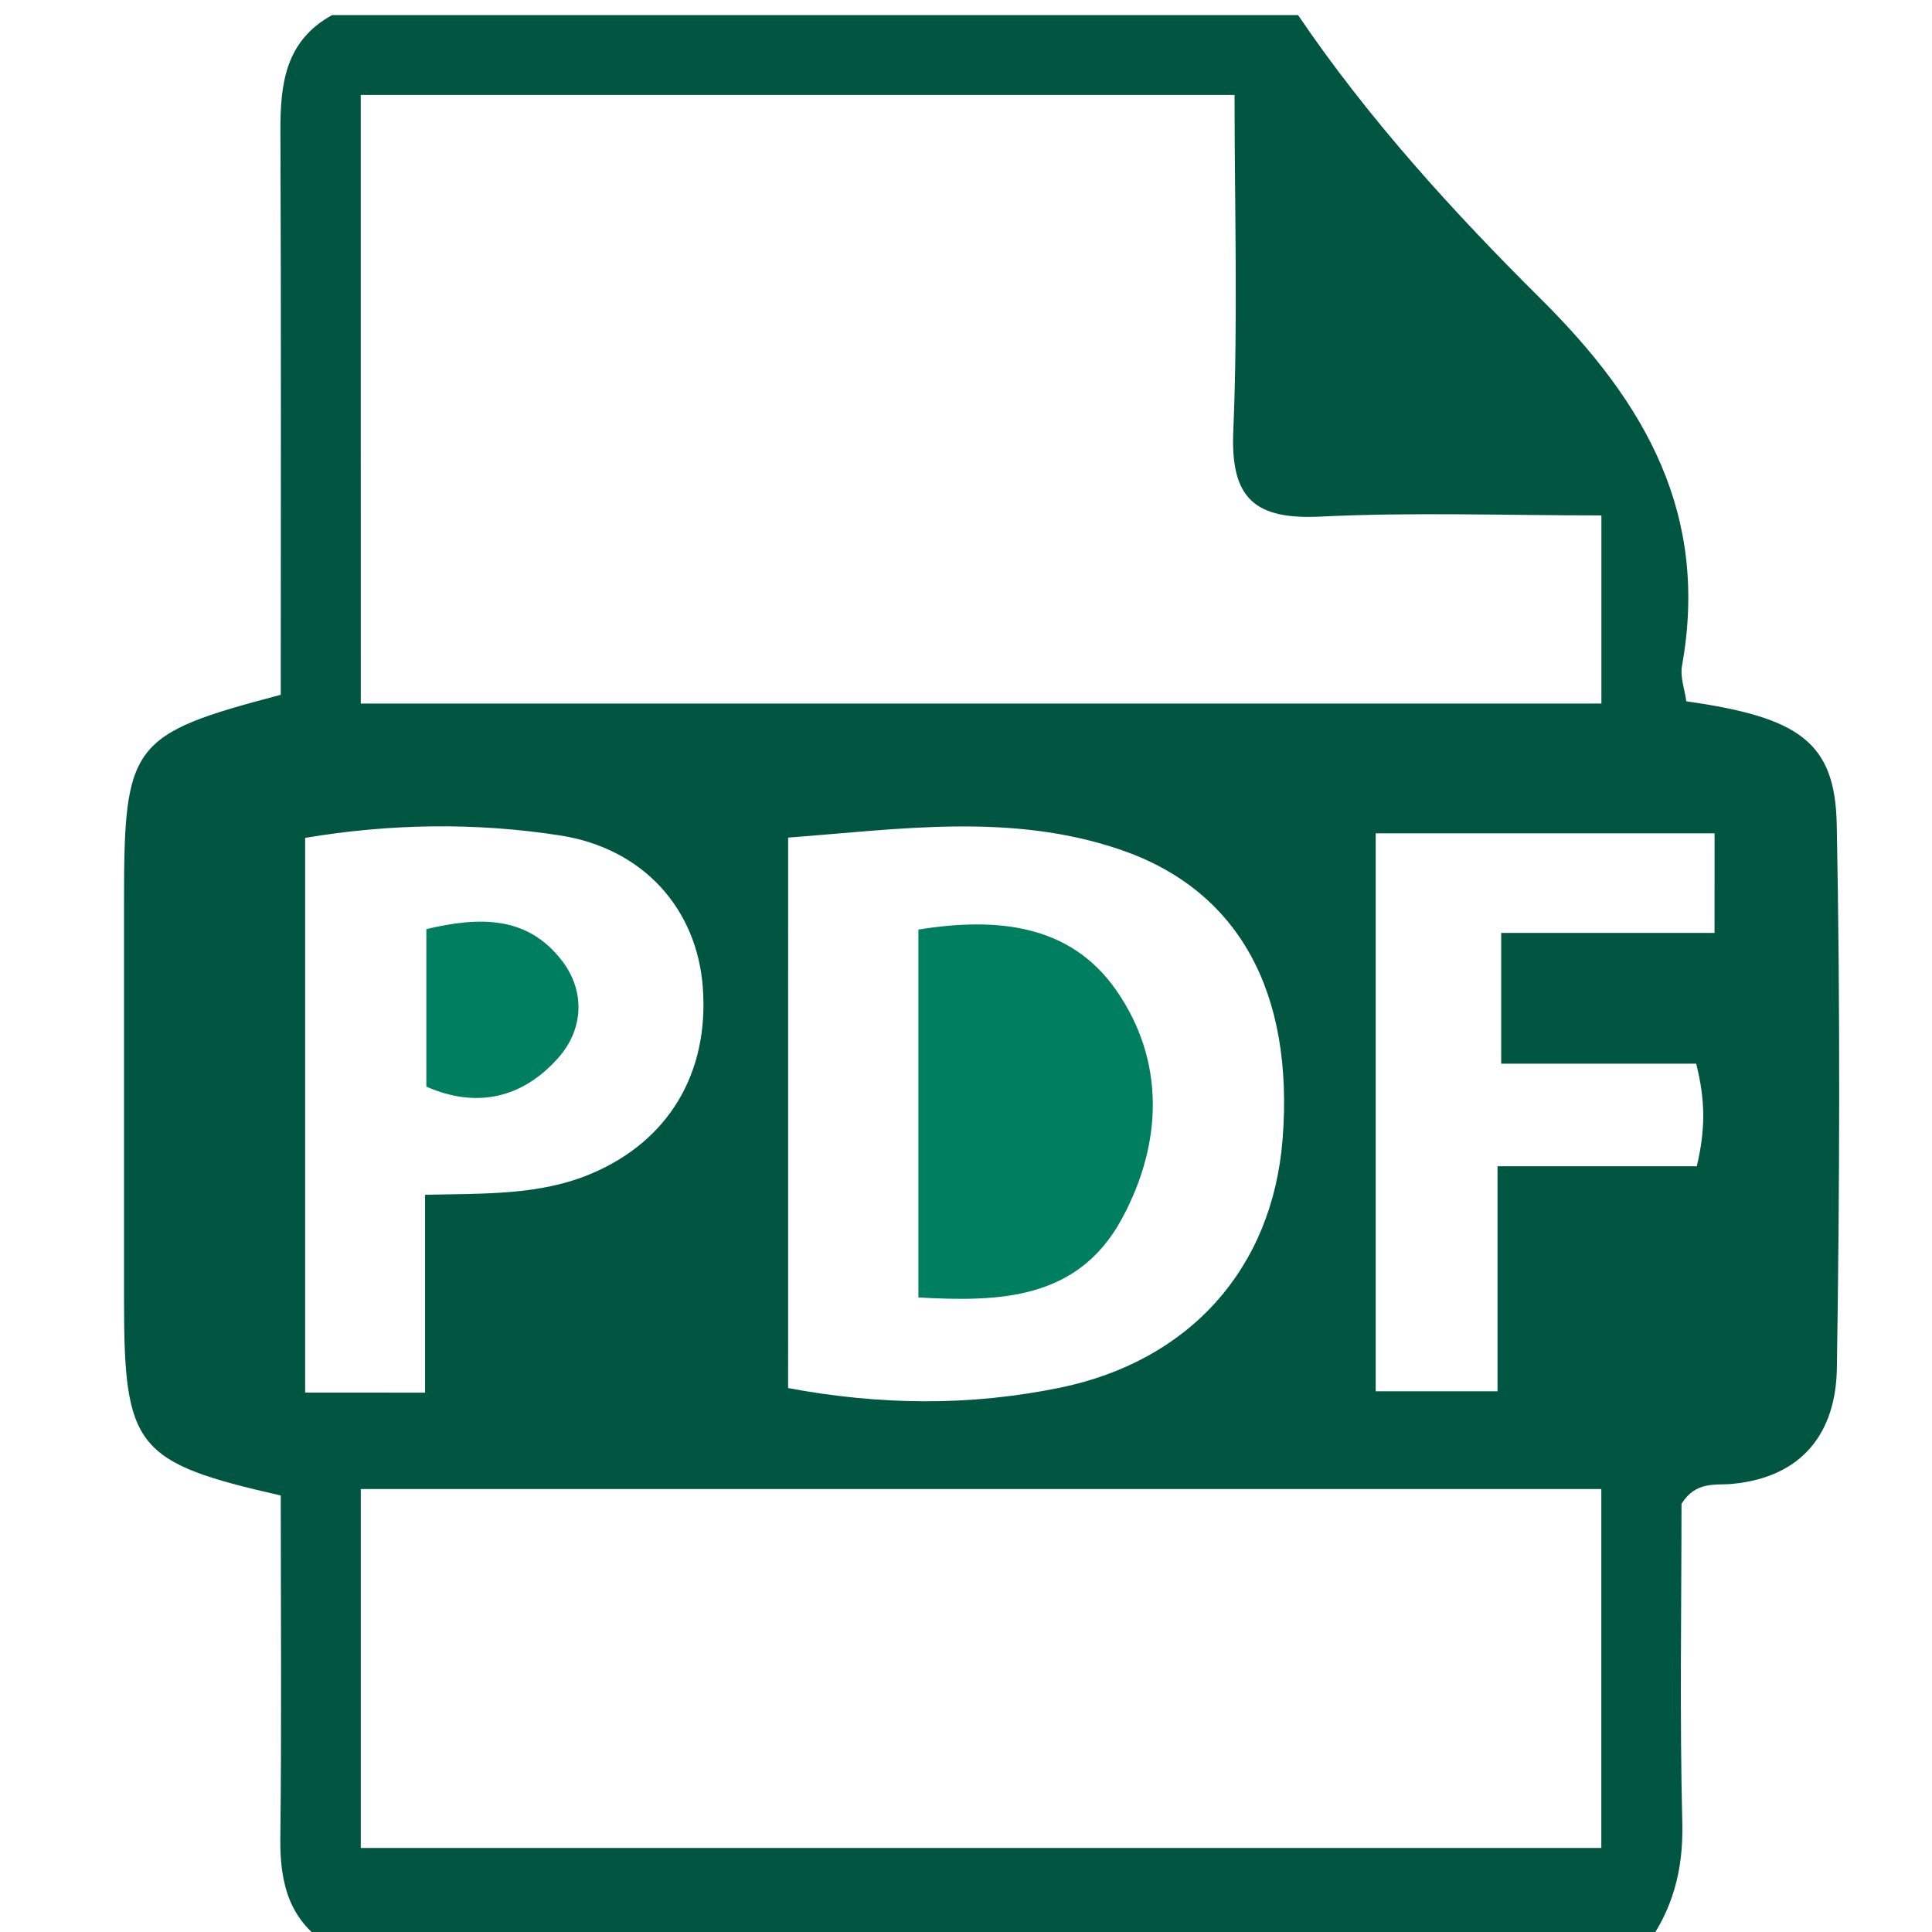 <?xml version="1.0" encoding="utf-8"?>
<!-- Generator: Adobe Illustrator 16.0.0, SVG Export Plug-In . SVG Version: 6.00 Build 0)  -->
<!DOCTYPE svg PUBLIC "-//W3C//DTD SVG 1.1//EN" "http://www.w3.org/Graphics/SVG/1.1/DTD/svg11.dtd">
<svg version="1.1" id="Layer_1" xmlns="http://www.w3.org/2000/svg" xmlns:xlink="http://www.w3.org/1999/xlink" x="0px" y="0px"
	 width="25px" height="25px" preserveAspectRatio="xMinYMin" viewBox="0 0 50 50" enable-background="new 0 0 50 50" xml:space="preserve">
<g>
	<path fill-rule="evenodd" clip-rule="evenodd" fill="#005640" d="M42.578,50.391c-11.328,0-22.656,0-33.984,0
		c-1.092-0.629-1.353-1.622-1.339-2.808c0.035-2.975,0.011-5.95,0.011-8.88c-3.755-0.853-4.056-1.241-4.056-5.04
		c0-3.447,0-6.896,0-10.344c0-4.077,0.176-4.314,4.056-5.338c0-4.842,0.012-9.715-0.009-14.588c-0.005-1.225,0.129-2.34,1.337-3.002
		c8.333,0,16.667,0,25,0c1.822,2.688,4.014,5.093,6.293,7.356c2.709,2.69,4.345,5.573,3.644,9.479
		c-0.054,0.298,0.071,0.628,0.111,0.924c2.933,0.415,3.852,1.06,3.893,3.197c0.091,4.685,0.076,9.373,0.003,14.06
		c-0.025,1.664-0.884,2.823-2.711,2.996c-0.432,0.041-0.937-0.081-1.31,0.516c0,2.676-0.048,5.473,0.021,8.267
		C43.567,48.396,43.288,49.438,42.578,50.391z M9.337,18.208c10.733,0,21.375,0,32.107,0c0-1.623,0-3.152,0-4.869
		c-2.479,0-4.875-0.087-7.262,0.03c-1.685,0.083-2.339-0.444-2.265-2.201c0.123-2.9,0.033-5.81,0.033-8.711
		c-7.698,0-15.158,0-22.614,0C9.337,7.746,9.337,12.931,9.337,18.208z M9.337,47.825c10.731,0,21.372,0,32.105,0
		c0-3.129,0-6.16,0-9.289c-10.729,0-21.373,0-32.105,0C9.337,41.663,9.337,44.694,9.337,47.825z M20.396,35.923
		c2.388,0.447,4.708,0.468,7.03-0.008c3.357-0.688,5.507-3.087,5.768-6.437c0.296-3.804-1.135-6.443-4.2-7.489
		c-2.834-0.967-5.719-0.527-8.597-0.312C20.396,26.582,20.396,31.249,20.396,35.923z M11.001,36.041c0-1.8,0-3.403,0-5.121
		c1.536-0.034,2.965,0.02,4.302-0.546c1.993-0.843,3.051-2.595,2.886-4.817c-0.15-2.029-1.532-3.599-3.694-3.936
		c-2.178-0.338-4.377-0.309-6.598,0.063c0,4.845,0,9.599,0,14.356C8.947,36.041,9.849,36.041,11.001,36.041z M44.373,21.567
		c-3.052,0-5.893,0-8.77,0c0,4.863,0,9.64,0,14.439c1.058,0,2.008,0,3.153,0c0-1.922,0-3.775,0-5.823c1.847,0,3.508,0,5.157,0
		c0.225-0.954,0.225-1.703-0.016-2.655c-1.637,0-3.302,0-5.046,0c0-1.203,0-2.201,0-3.384c1.895,0,3.686,0,5.521,0
		C44.373,23.203,44.373,22.448,44.373,21.567z"/>
	<path fill-rule="evenodd" clip-rule="evenodd" fill="none" d="M42.578,50.391c0.71-0.952,0.989-1.995,0.96-3.205
		c-0.069-2.794-0.021-5.591-0.021-8.267c0.373-0.597,0.878-0.475,1.31-0.516c1.827-0.173,2.686-1.332,2.711-2.996
		c0.073-4.687,0.088-9.375-0.003-14.06c-0.041-2.137-0.96-2.783-3.893-3.197c-0.04-0.296-0.165-0.626-0.111-0.924
		c0.701-3.906-0.935-6.789-3.644-9.479c-2.279-2.264-4.471-4.669-6.293-7.356c5.599,0,11.198,0,16.797,0c0,16.667,0,33.333,0,50
		C47.786,50.391,45.183,50.391,42.578,50.391z"/>
	<path fill-rule="evenodd" clip-rule="evenodd" fill="none" d="M8.594,0.391C7.386,1.053,7.252,2.168,7.257,3.393
		c0.021,4.873,0.009,9.746,0.009,14.588c-3.88,1.024-4.056,1.261-4.056,5.338c0,3.448,0,6.896,0,10.344
		c0,3.799,0.301,4.188,4.056,5.04c0,2.93,0.023,5.905-0.011,8.88c-0.014,1.186,0.248,2.179,1.339,2.808c-2.734,0-5.469,0-8.203,0
		c0-16.667,0-33.333,0-50C3.125,0.391,5.859,0.391,8.594,0.391z"/>
	<path fill-rule="evenodd" clip-rule="evenodd" fill="none" d="M9.337,18.208c0-5.277,0-10.462,0-15.751c7.456,0,14.916,0,22.614,0
		c0,2.901,0.09,5.811-0.033,8.711c-0.074,1.757,0.58,2.284,2.265,2.201c2.387-0.117,4.783-0.03,7.262-0.03c0,1.717,0,3.247,0,4.869
		C30.712,18.208,20.07,18.208,9.337,18.208z"/>
	<path fill-rule="evenodd" clip-rule="evenodd" fill="none" d="M9.337,47.825c0-3.131,0-6.162,0-9.289c10.732,0,21.376,0,32.105,0
		c0,3.129,0,6.16,0,9.289C30.709,47.825,20.069,47.825,9.337,47.825z"/>
	<path fill-rule="evenodd" clip-rule="evenodd" fill="none" d="M20.396,35.923c0-4.674,0-9.341,0-14.245
		c2.878-0.215,5.763-0.655,8.597,0.312c3.065,1.046,4.496,3.686,4.2,7.489c-0.261,3.35-2.41,5.749-5.768,6.437
		C25.104,36.391,22.784,36.37,20.396,35.923z M23.768,33.578c2.121,0.121,4.137,0.053,5.27-2.042
		c1.053-1.946,1.125-4.083-0.154-5.915c-1.186-1.698-3.075-1.892-5.115-1.564C23.768,27.268,23.768,30.351,23.768,33.578z"/>
	<path fill-rule="evenodd" clip-rule="evenodd" fill="none" d="M11.001,36.041c-1.152,0-2.054,0-3.103,0c0-4.758,0-9.512,0-14.356
		c2.221-0.372,4.42-0.402,6.598-0.063c2.162,0.337,3.544,1.906,3.694,3.936c0.165,2.223-0.894,3.975-2.886,4.817
		c-1.337,0.565-2.767,0.512-4.302,0.546C11.001,32.638,11.001,34.241,11.001,36.041z M11.034,28.122
		c1.299,0.572,2.489,0.301,3.418-0.749c0.647-0.732,0.701-1.715,0.094-2.507c-0.908-1.185-2.162-1.138-3.512-0.821
		C11.034,25.455,11.034,26.737,11.034,28.122z"/>
	<path fill-rule="evenodd" clip-rule="evenodd" fill="none" d="M44.373,21.567c0,0.88,0,1.636,0,2.577c-1.835,0-3.626,0-5.521,0
		c0,1.183,0,2.181,0,3.384c1.744,0,3.409,0,5.046,0c0.24,0.952,0.24,1.701,0.016,2.655c-1.649,0-3.311,0-5.157,0
		c0,2.048,0,3.901,0,5.823c-1.146,0-2.096,0-3.153,0c0-4.8,0-9.576,0-14.439C38.48,21.567,41.321,21.567,44.373,21.567z"/>
	<path fill-rule="evenodd" clip-rule="evenodd" fill="#007f60" d="M23.768,33.578c0-3.228,0-6.311,0-9.521
		c2.04-0.328,3.93-0.134,5.115,1.564c1.279,1.832,1.207,3.969,0.154,5.915C27.904,33.631,25.889,33.699,23.768,33.578z"/>
	<path fill-rule="evenodd" clip-rule="evenodd" fill="#007f60" d="M11.034,28.122c0-1.385,0-2.667,0-4.077
		c1.351-0.317,2.604-0.364,3.512,0.821c0.607,0.792,0.553,1.774-0.094,2.507C13.523,28.423,12.333,28.694,11.034,28.122z"/>
</g>
</svg>
